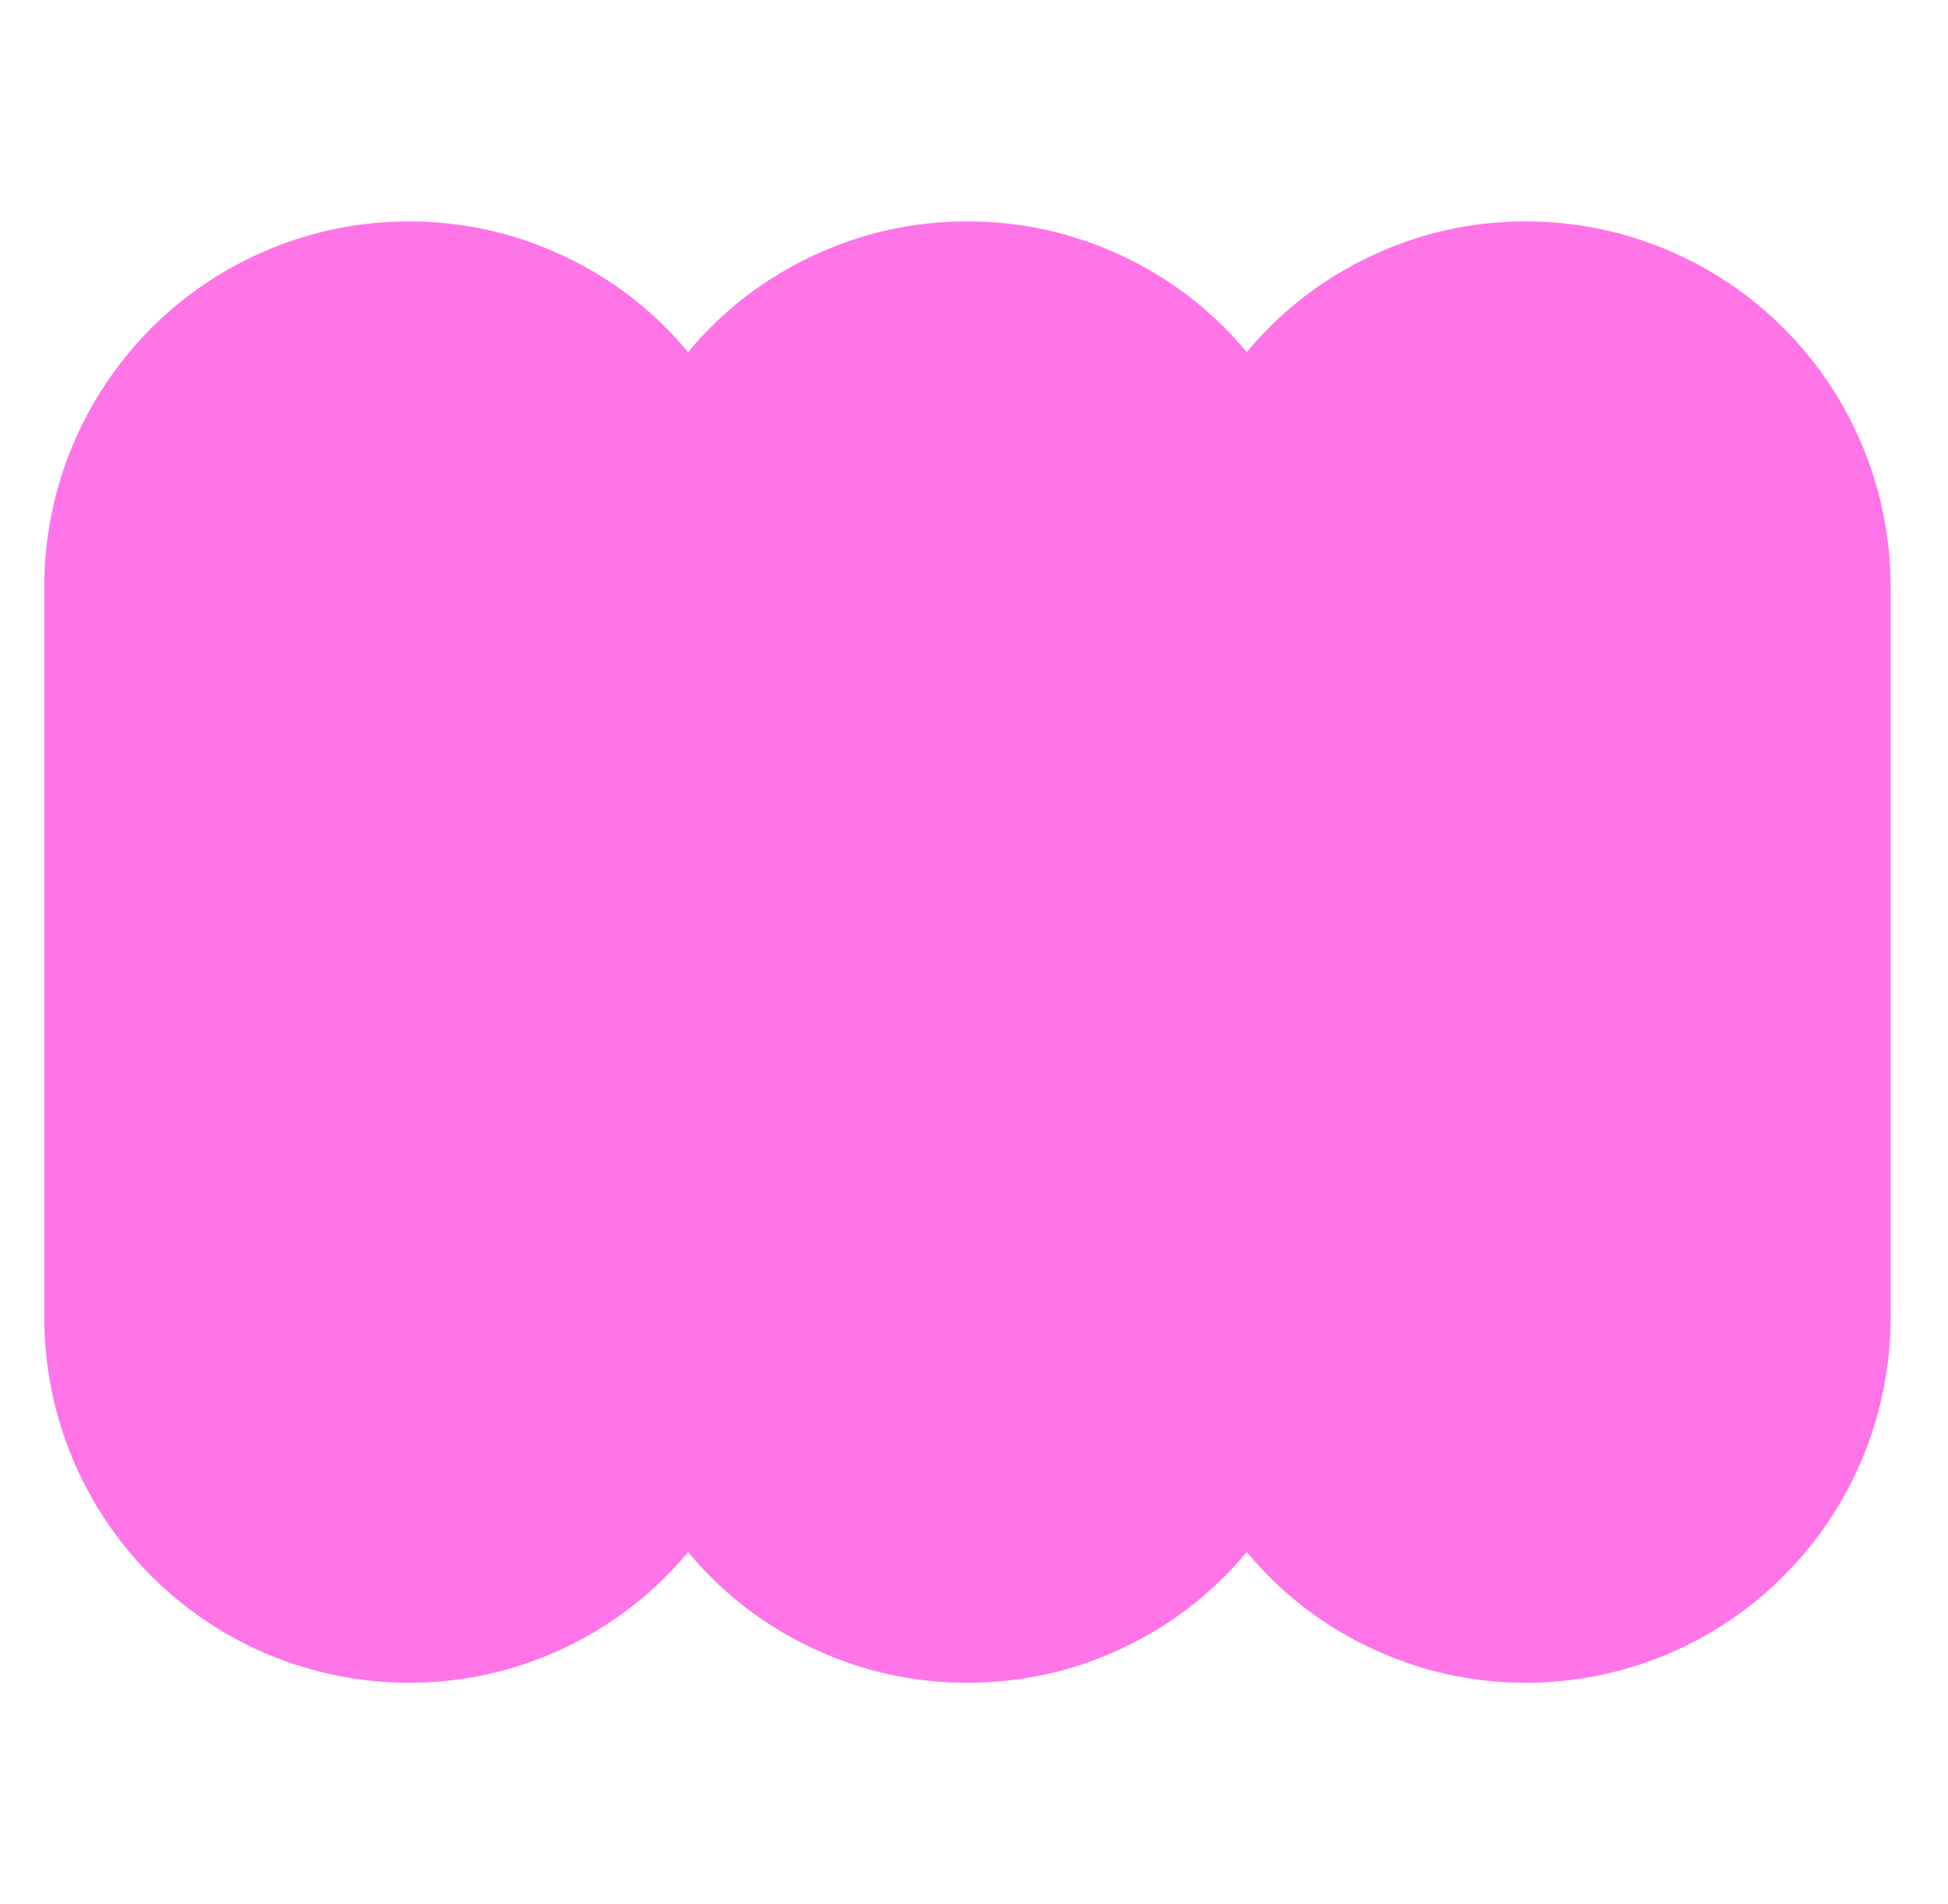 <svg width="44" height="43" viewBox="0 0 44 43" fill="none" xmlns="http://www.w3.org/2000/svg" xmlns:xlink="http://www.w3.org/1999/xlink">
	<path id="path" d="M34.47 5C33.252 4.999 32.092 5.256 30.988 5.772C29.884 6.288 28.942 7.014 28.161 7.95C27.38 7.014 26.437 6.288 25.333 5.772C24.23 5.256 23.069 4.999 21.851 5C20.633 4.999 19.472 5.256 18.369 5.772C17.266 6.288 16.323 7.014 15.542 7.95C14.761 7.014 13.818 6.288 12.715 5.772C11.612 5.256 10.451 4.999 9.233 5C8.693 5 8.157 5.053 7.627 5.158C7.097 5.264 6.582 5.421 6.082 5.628C5.583 5.835 5.108 6.089 4.659 6.39C4.209 6.691 3.793 7.033 3.411 7.416C3.029 7.799 2.688 8.216 2.387 8.666C2.087 9.117 1.833 9.592 1.626 10.093C1.419 10.593 1.263 11.109 1.158 11.641C1.052 12.172 1 12.708 1 13.25L1 29.75C1 30.292 1.052 30.828 1.158 31.359C1.263 31.891 1.419 32.407 1.626 32.907C1.833 33.408 2.087 33.883 2.387 34.334C2.688 34.784 3.029 35.201 3.411 35.584C3.793 35.967 4.209 36.309 4.659 36.61C5.108 36.911 5.583 37.165 6.082 37.372C6.582 37.579 7.097 37.736 7.627 37.842C8.157 37.947 8.693 38 9.233 38C10.451 38.001 11.612 37.744 12.715 37.228C13.818 36.712 14.761 35.986 15.542 35.05C16.323 35.986 17.266 36.712 18.369 37.228C19.472 37.744 20.633 38.001 21.851 38C23.069 38.001 24.23 37.744 25.333 37.228C26.437 36.712 27.38 35.986 28.161 35.05C28.942 35.986 29.884 36.712 30.988 37.228C32.092 37.744 33.252 38.001 34.47 38C35.011 38 35.546 37.947 36.076 37.842C36.606 37.736 37.121 37.579 37.621 37.372C38.12 37.165 38.595 36.911 39.044 36.61C39.494 36.309 39.91 35.967 40.292 35.584C40.674 35.201 41.016 34.784 41.316 34.334C41.616 33.883 41.87 33.408 42.077 32.907C42.284 32.407 42.44 31.891 42.545 31.359C42.651 30.828 42.704 30.292 42.704 29.75L42.704 13.25C42.704 12.708 42.651 12.172 42.545 11.641C42.44 11.109 42.284 10.593 42.077 10.093C41.87 9.592 41.616 9.117 41.316 8.666C41.016 8.216 40.674 7.799 40.292 7.416C39.91 7.033 39.494 6.691 39.044 6.39C38.595 6.089 38.12 5.835 37.621 5.628C37.121 5.421 36.606 5.264 36.076 5.158C35.546 5.053 35.011 5 34.47 5Z" fill-rule="evenodd" fill="#FF75E8"/>
</svg>
